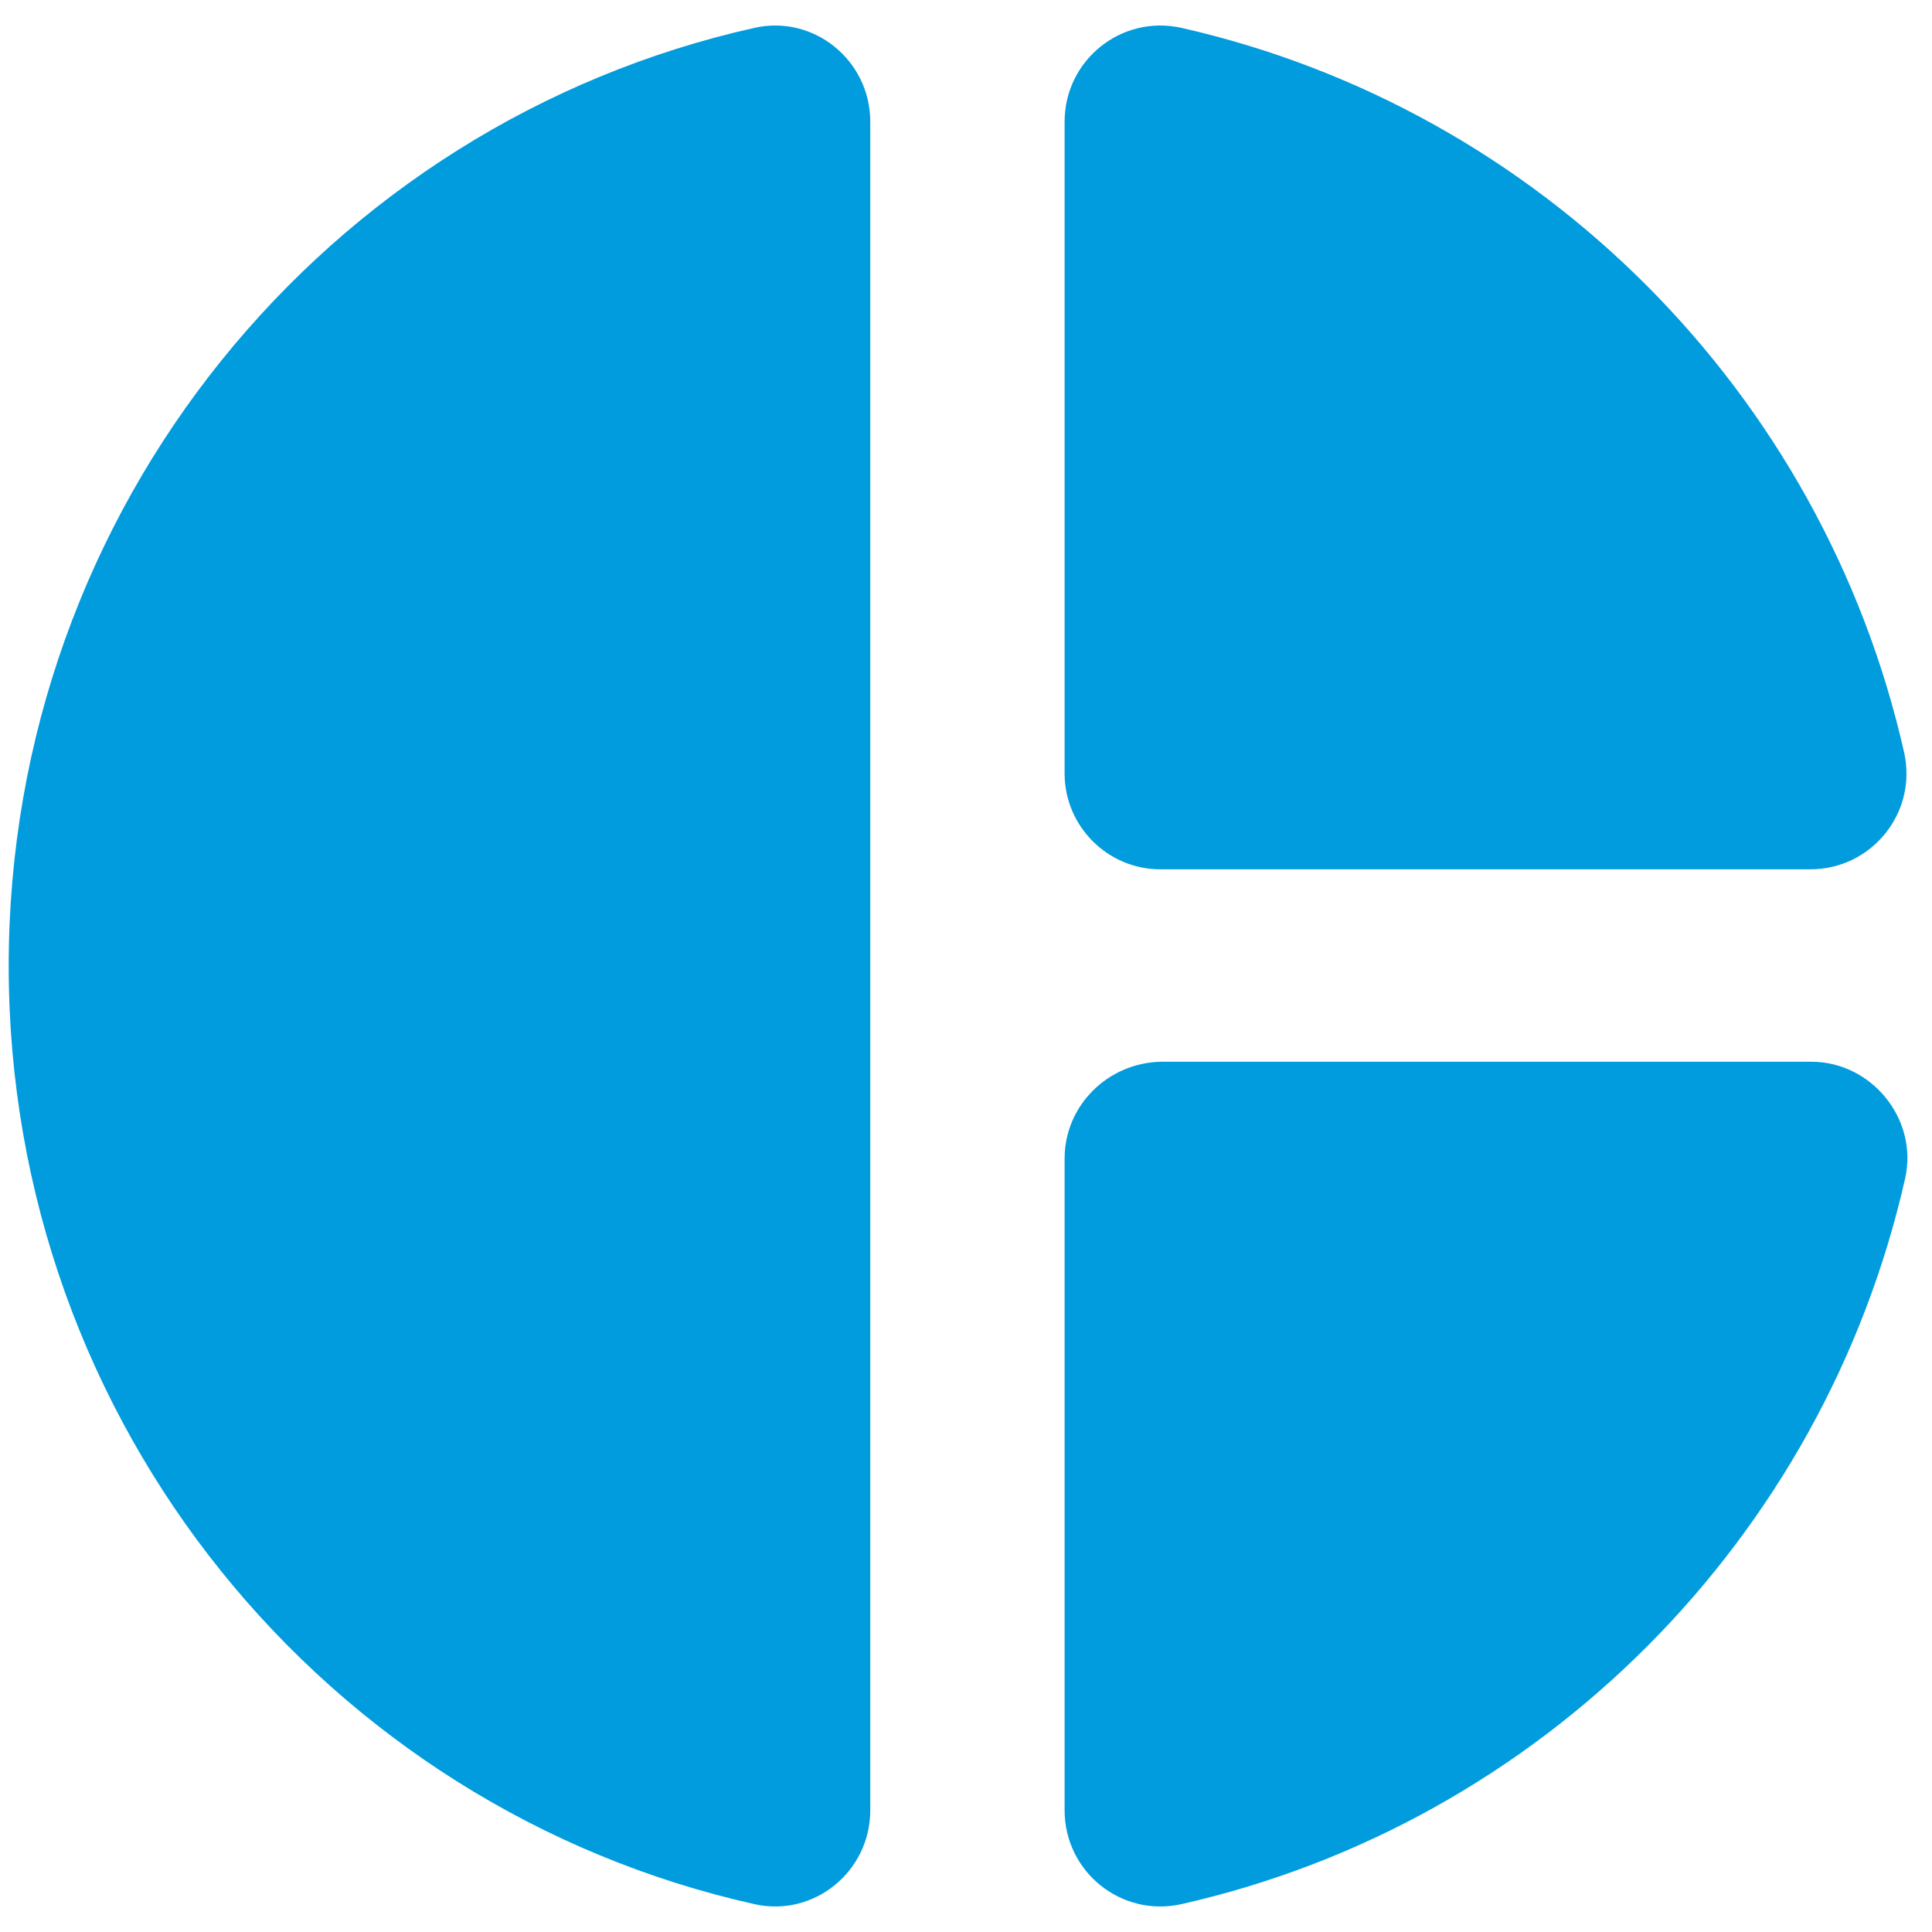 <?xml version="1.0" encoding="UTF-8"?>
<svg xmlns="http://www.w3.org/2000/svg" width="74" height="74" viewBox="0 0 74 74" fill="none">
  <path d="M33.333 4.66V69.34C33.333 71.687 31.17 73.447 28.897 72.933C12.507 69.267 0.333 54.563 0.333 37C0.333 19.437 12.507 4.733 28.897 1.067C31.17 0.553 33.333 2.313 33.333 4.66ZM40.777 4.66V29.63C40.777 31.647 42.427 33.297 44.443 33.297H69.34C71.687 33.297 73.447 31.133 72.933 28.823C69.817 15.037 59 4.183 45.25 1.067C42.94 0.553 40.777 2.313 40.777 4.66ZM40.777 44.37V69.34C40.777 71.687 42.94 73.447 45.25 72.933C59.037 69.817 69.853 58.927 72.97 45.14C73.483 42.867 71.687 40.667 69.377 40.667H44.48C42.427 40.703 40.777 42.353 40.777 44.37Z" fill="#009CDE"></path>
</svg>
